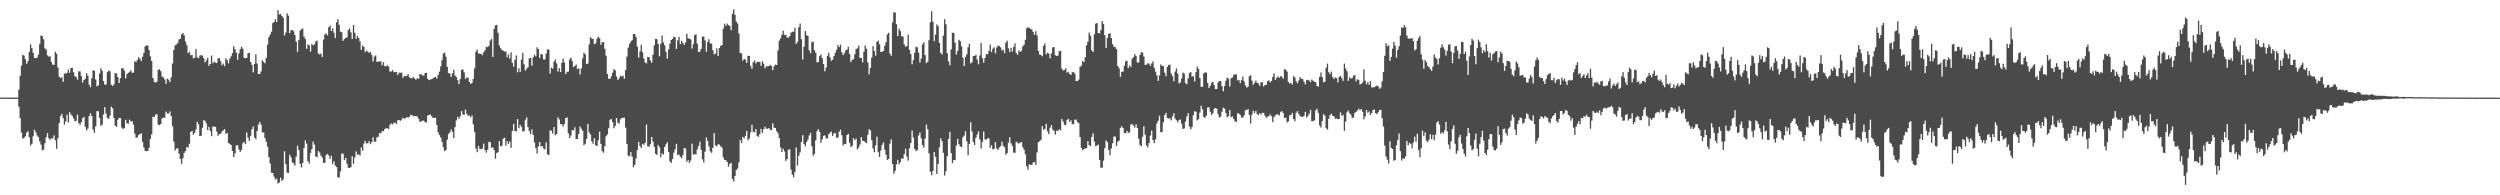 <?xml version="1.0" encoding="UTF-8"?>
<svg xmlns="http://www.w3.org/2000/svg" width="1920" height="150">
  <path d="M0 74.891h1v1.000H0zM1 74.929h1v1.000H1zM2 74.941h1v1.000H2zM3 74.952h1v1.000H3zM4 74.956h1v1.000H4zM5 74.964h1v1.000H5zM6 74.956h1v1.000H6zM7 74.971h1v1.000H7zM8 74.971h1v1.000H8zM9 74.968h1v1.000H9zM10 74.967h1v1.000H10zM11 74.959h1v1.000H11zM12 74.953h1v1.000H12zM13 74.953h1v1.000H13zM14 68.935h1v12.973H14zM15 58.290h1v32.487H15zM16 50.504h1v51.233H16zM17 42.114h1v64.323H17zM18 42.706h1v63.164H18zM19 45.523h1v59.132H19zM20 48.987h1v52.878H20zM21 47.013h1v53.749H21zM22 39.859h1v65.624H22zM23 34.051h1v77.762H23zM24 36.967h1v73.465H24zM25 40.652h1v64.005H25zM26 44.441h1v55.187H26zM27 44.751h1v56.854H27zM28 44.199h1v59.858H28zM29 41.889h1v63.368H29zM30 33.946h1v74.570H30zM31 27.210h1v83.843H31zM32 27.733h1v87.723H32zM33 30.169h1v84.758H33zM34 37.135h1v72.935H34zM35 38.203h1v67.183H35zM36 42.486h1v59.709H36zM37 43.403h1v62.747H37zM38 43.286h1v64.133H38zM39 47.686h1v58.526H39zM40 49.645h1v56.724H40zM41 49.841h1v54.036H41zM42 39.789h1v67.936H42zM43 41.289h1v72.934H43zM44 51.854h1v54.308H44zM45 58.951h1v35.593H45zM46 60.055h1v29.165H46zM47 59.205h1v28.294H47zM48 62.806h1v27.926H48zM49 56.448h1v39.368H49zM50 56.517h1v36.786H50zM51 55.940h1v32.177H51zM52 53.403h1v40.684H52zM53 55.933h1v30.252H53zM54 52.242h1v35.690H54zM55 52.029h1v37.013H55zM56 55.444h1v35.519H56zM57 58.454h1v34.726H57zM58 59.169h1v33.630H58zM59 61.149h1v26.934H59zM60 54.760h1v39.788H60zM61 54.831h1v41.007H61zM62 58.473h1v35.354H62zM63 63.421h1v27.400H63zM64 61.459h1v28.353H64zM65 60.523h1v36.868H65zM66 56.227h1v43.975H66zM67 58.160h1v40.549H67zM68 65.091h1v24.094H68zM69 66.941h1v20.075H69zM70 60.164h1v28.924H70zM71 53.948h1v45.551H71zM72 54.386h1v47.543H72zM73 61.051h1v35.993H73zM74 66.328h1v19.042H74zM75 65.607h1v19.798H75zM76 56.505h1v34.076H76zM77 52.392h1v44.277H77zM78 54.374h1v41.332H78zM79 62.186h1v25.783H79zM80 64.965h1v17.338H80zM81 64.954h1v22.323H81zM82 55.400h1v35.192H82zM83 54.192h1v37.100H83zM84 54.803h1v34.027H84zM85 65.097h1v16.808H85zM86 65.934h1v17.334H86zM87 64.867h1v25.717H87zM88 56.152h1v40.406H88zM89 56.443h1v40.937H89zM90 59.180h1v32.820H90zM91 63.717h1v26.845H91zM92 60.020h1v30.641H92zM93 52.439h1v45.533H93zM94 52.412h1v46.742H94zM95 54.194h1v44.161H95zM96 60.216h1v31.775H96zM97 56.978h1v37.632H97zM98 55.941h1v39.201H98zM99 55.188h1v36.693H99zM100 54.006h1v39.459H100zM101 55.900h1v37.142H101zM102 55.688h1v40.037H102zM103 46.990h1v55.628H103zM104 47.702h1v58.143H104zM105 46.103h1v59.368H105zM106 43.861h1v59.906H106zM107 45.155h1v57.776H107zM108 46.890h1v55.511H108zM109 43.588h1v65.428H109zM110 40.702h1v72.535H110zM111 35.580h1v80.280H111zM112 34.913h1v81.241H112zM113 34.925h1v80.979H113zM114 38.463h1v75.088H114zM115 43.322h1v63.352H115zM116 46.833h1v56.294H116zM117 59.889h1v29.750H117zM118 62.888h1v27.113H118zM119 63.418h1v24.539H119zM120 62.652h1v25.122H120zM121 53.737h1v41.911H121zM122 53.076h1v43.151H122zM123 54.635h1v40.617H123zM124 58.799h1v32.055H124zM125 59.509h1v30.826H125zM126 60.983h1v29.412H126zM127 64.428h1v21.296H127zM128 60.365h1v26.795H128zM129 61.130h1v26.113H129zM130 63.006h1v22.610H130zM131 59.354h1v29.769H131zM132 48.789h1v48.227H132zM133 38.458h1v70.295H133zM134 34.817h1v80.836H134zM135 34.135h1v79.974H135zM136 33.090h1v80.717H136zM137 30.183h1v87.857H137zM138 29.767h1v92.420H138zM139 26.417h1v99.393H139zM140 25.250h1v96.278H140zM141 27.204h1v90.208H141zM142 31.877h1v84.099H142zM143 34.656h1v78.205H143zM144 40.898h1v72.456H144zM145 39.627h1v70.778H145zM146 42.425h1v58.883H146zM147 42.129h1v58.435H147zM148 44.793h1v58.759H148zM149 44.370h1v57.745H149zM150 37.646h1v61.802H150zM151 44.022h1v49.620H151zM152 44.746h1v50.799H152zM153 42.797h1v61.659H153zM154 42.241h1v62.023H154zM155 42.772h1v55.341H155zM156 44.679h1v47.635H156zM157 47.915h1v44.899H157zM158 46.316h1v48.523H158zM159 44.412h1v55.449H159zM160 50.574h1v46.799H160zM161 49.077h1v51.546H161zM162 42.641h1v61.933H162zM163 48.524h1v48.654H163zM164 47.331h1v49.913H164zM165 48.095h1v49.390H165zM166 48.453h1v52.624H166zM167 44.711h1v59.710H167zM168 44.769h1v58.155H168zM169 46.979h1v55.839H169zM170 50.189h1v50.815H170zM171 48.834h1v51.335H171zM172 50.776h1v48.409H172zM173 44.729h1v58.059H173zM174 46.154h1v55.865H174zM175 48.646h1v61.179H175zM176 45.053h1v65.509H176zM177 43.273h1v68.102H177zM178 40.757h1v75.214H178zM179 35.489h1v85.158H179zM180 37.748h1v80.177H180zM181 40.480h1v71.285H181zM182 45.930h1v65.581H182zM183 40.948h1v73.772H183zM184 37.776h1v79.003H184zM185 35.858h1v79.223H185zM186 37.317h1v72.688H186zM187 44.284h1v64.597H187zM188 44.729h1v65.909H188zM189 44.460h1v57.281H189zM190 40.804h1v65.020H190zM191 40.579h1v67.712H191zM192 47.566h1v56.663H192zM193 49.892h1v49.370H193zM194 55.593h1v41.456H194zM195 49.035h1v56.632H195zM196 41.696h1v65.274H196zM197 48.787h1v51.803H197zM198 56.824h1v38.809H198zM199 56.792h1v36.874H199zM200 54.858h1v40.907H200zM201 46.210h1v55.489H201zM202 47.404h1v54.350H202zM203 48.653h1v57.344H203zM204 44.483h1v64.385H204zM205 34.327h1v78.279H205zM206 28.521h1v92.169H206zM207 26.598h1v99.011H207zM208 24.341h1v108.346H208zM209 17.708h1v115.110H209zM210 16.968h1v118.735H210zM211 14.780h1v123.051H211zM212 16.942h1v120.263H212zM213 7.757h1v133.099H213zM214 11.069h1v129.099H214zM215 10.806h1v125.607H215zM216 12.219h1v126.669H216zM217 13.586h1v124.263H217zM218 27.278h1v88.886H218zM219 25.018h1v101.092H219zM220 10.263h1v122.285H220zM221 12.032h1v120.760H221zM222 25.431h1v93.278H222zM223 23.150h1v97.630H223zM224 23.072h1v101.634H224zM225 23.938h1v101.461H225zM226 26.900h1v100.205H226zM227 31.940h1v88.321H227zM228 39.826h1v72.116H228zM229 30.806h1v84.320H229zM230 23.441h1v102.347H230zM231 22.536h1v106.043H231zM232 21.885h1v103.348H232zM233 28.107h1v85.650H233zM234 30.000h1v77.782H234zM235 37.491h1v72.719H235zM236 34.030h1v89.757H236zM237 34.841h1v90.780H237zM238 39.656h1v77.797H238zM239 33.684h1v80.911H239zM240 34.875h1v73.945H240zM241 34.072h1v77.036H241zM242 31.950h1v88.162H242zM243 31.203h1v89.555H243zM244 41.124h1v74.875H244zM245 41.790h1v75.380H245zM246 41.063h1v78.485H246zM247 43.810h1v77.219H247zM248 30.399h1v94.668H248zM249 26.542h1v98.504H249zM250 25.583h1v93.551H250zM251 27.140h1v91.084H251zM252 20.930h1v98.540H252zM253 19.564h1v102.560H253zM254 23.805h1v95.926H254zM255 21.802h1v104.281H255zM256 25.144h1v98.757H256zM257 29.290h1v97.836H257zM258 17.075h1v111.178H258zM259 14.719h1v121.423H259zM260 19.050h1v117.233H260zM261 24.335h1v107.266H261zM262 24.768h1v93.257H262zM263 31.349h1v86.651H263zM264 30.009h1v92.979H264zM265 29.188h1v92.110H265zM266 28.545h1v97.136H266zM267 23.104h1v105.665H267zM268 21.820h1v107.266H268zM269 24.852h1v103.533H269zM270 29.970h1v89.998H270zM271 19.206h1v106.581H271zM272 25.098h1v95.887H272zM273 29.872h1v86.422H273zM274 27.467h1v91.364H274zM275 29.190h1v89.335H275zM276 31.810h1v87.621H276zM277 38.311h1v74.919H277zM278 34.843h1v80.897H278zM279 36.053h1v74.195H279zM280 40.057h1v68.100H280zM281 38.817h1v71.434H281zM282 39.651h1v70.282H282zM283 40.584h1v67.812H283zM284 39.860h1v70.881H284zM285 42.153h1v66.953H285zM286 47.219h1v58.266H286zM287 43.520h1v65.358H287zM288 42.551h1v66.195H288zM289 47.538h1v57.991H289zM290 47.269h1v57.744H290zM291 47.139h1v54.981H291zM292 47.186h1v55.362H292zM293 50.120h1v50.612H293zM294 47.739h1v53.088H294zM295 50.790h1v48.389H295zM296 51.000h1v47.483H296zM297 50.124h1v48.354H297zM298 51.134h1v48.010H298zM299 54.888h1v40.919H299zM300 54.863h1v39.893H300zM301 53.792h1v41.733H301zM302 55.324h1v38.927H302zM303 55.444h1v38.650H303zM304 55.173h1v39.984H304zM305 57.610h1v34.731H305zM306 55.787h1v36.341H306zM307 55.918h1v36.874H307zM308 55.761h1v36.147H308zM309 59.732h1v30.722H309zM310 58.160h1v32.959H310zM311 58.564h1v32.290H311zM312 58.090h1v31.809H312zM313 56.969h1v33.366H313zM314 59.425h1v30.292H314zM315 59.991h1v28.196H315zM316 60.164h1v28.339H316zM317 59.146h1v30.143H317zM318 60.380h1v28.680H318zM319 61.175h1v28.121H319zM320 59.971h1v29.480H320zM321 60.562h1v30.748H321zM322 56.950h1v36.547H322zM323 57.058h1v36.337H323zM324 57.885h1v34.652H324zM325 58.070h1v34.684H325zM326 56.120h1v37.762H326zM327 55.868h1v38.137H327zM328 60.513h1v28.241H328zM329 61.513h1v26.855H329zM330 61.080h1v26.847H330zM331 60.820h1v28.425H331zM332 60.161h1v30.354H332zM333 59.433h1v31.129H333zM334 59.012h1v31.390H334zM335 60.434h1v35.496H335zM336 57.601h1v43.974H336zM337 55.057h1v48.694H337zM338 50.998h1v54.639H338zM339 46.208h1v62.801H339zM340 40.986h1v72.056H340zM341 40.422h1v75.679H341zM342 43.459h1v71.777H342zM343 51.325h1v55.974H343zM344 56.044h1v46.782H344zM345 56.547h1v45.184H345zM346 59.048h1v40.386H346zM347 56.284h1v45.013H347zM348 53.610h1v52.453H348zM349 57.975h1v39.738H349zM350 59.159h1v33.333H350zM351 61.574h1v28.105H351zM352 64.659h1v26.571H352zM353 60.630h1v28.639H353zM354 53.725h1v31.581H354zM355 53.212h1v34.744H355zM356 55.548h1v32.673H356zM357 60.739h1v23.360H357zM358 59.469h1v27.906H358zM359 59.660h1v29.264H359zM360 62.976h1v25.752H360zM361 64.401h1v25.750H361zM362 63.695h1v24.912H362zM363 60.691h1v34.789H363zM364 52.503h1v48.787H364zM365 39.648h1v74.447H365zM366 38.027h1v78.848H366zM367 41.143h1v70.935H367zM368 40.993h1v73.387H368zM369 41.461h1v73.250H369zM370 42.347h1v71.706H370zM371 40.081h1v70.187H371zM372 38.642h1v76.650H372zM373 35.814h1v81.450H373zM374 36.189h1v78.820H374zM375 35.162h1v73.719H375zM376 31.146h1v78.061H376zM377 29.887h1v83.656H377zM378 43.722h1v69.313H378zM379 22.161h1v92.985H379zM380 19.452h1v102.398H380zM381 19.095h1v98.440H381zM382 25.154h1v91.692H382zM383 34.901h1v73.548H383zM384 37.011h1v75.437H384zM385 38.418h1v73.516H385zM386 38.983h1v67.523H386zM387 39.591h1v66.184H387zM388 39.538h1v72.334H388zM389 44.018h1v64.400H389zM390 41.657h1v68.863H390zM391 45.016h1v63.685H391zM392 40.082h1v73.446H392zM393 48.358h1v52.207H393zM394 51.215h1v43.840H394zM395 45.953h1v54.660H395zM396 42.500h1v58.454H396zM397 55.619h1v35.877H397zM398 52.355h1v46.030H398zM399 55.270h1v40.558H399zM400 45.766h1v51.668H400zM401 40.557h1v60.398H401zM402 49.368h1v51.332H402zM403 54.203h1v37.797H403zM404 52.813h1v37.338H404zM405 51.600h1v46.021H405zM406 44.805h1v55.832H406zM407 44.450h1v58.622H407zM408 50.410h1v48.872H408zM409 43.999h1v59.651H409zM410 42.120h1v67.315H410zM411 43.233h1v70.442H411zM412 36.356h1v81.613H412zM413 37.689h1v74.679H413zM414 44.480h1v64.598H414zM415 41.366h1v71.154H415zM416 41.945h1v70.186H416zM417 45.571h1v68.467H417zM418 45.659h1v69.144H418zM419 41.172h1v68.214H419zM420 37.849h1v80.625H420zM421 38.138h1v81.016H421zM422 56.513h1v43.587H422zM423 51.890h1v48.533H423zM424 52.725h1v49.803H424zM425 47.296h1v50.239H425zM426 45.743h1v58.185H426zM427 48.626h1v54.269H427zM428 54.912h1v35.182H428zM429 52.202h1v39.562H429zM430 55.281h1v40.000H430zM431 48.280h1v47.202H431zM432 45.029h1v52.199H432zM433 47.952h1v47.183H433zM434 56.878h1v33.794H434zM435 55.150h1v35.032H435zM436 54.980h1v47.461H436zM437 45.620h1v60.403H437zM438 44.223h1v59.790H438zM439 46.905h1v53.009H439zM440 51.539h1v48.562H440zM441 50.678h1v47.113H441zM442 49.572h1v57.240H442zM443 53.039h1v53.637H443zM444 52.434h1v50.355H444zM445 57.257h1v39.849H445zM446 52.595h1v46.270H446zM447 44.833h1v55.609H447zM448 40.452h1v71.061H448zM449 41.746h1v68.691H449zM450 49.080h1v57.558H450zM451 48.826h1v46.284H451zM452 34.036h1v67.706H452zM453 28.537h1v74.763H453zM454 29.664h1v78.912H454zM455 29.944h1v80.505H455zM456 33.983h1v72.222H456zM457 33.220h1v78.361H457zM458 29.821h1v82.405H458zM459 28.174h1v79.566H459zM460 29.319h1v71.783H460zM461 34.343h1v76.168H461zM462 32.426h1v83.538H462zM463 32.303h1v84.978H463zM464 37.427h1v74.930H464zM465 42.819h1v61.844H465zM466 56.815h1v46.440H466zM467 60.492h1v38.005H467zM468 60.661h1v31.402H468zM469 58.704h1v32.676H469zM470 55.854h1v37.906H470zM471 53.117h1v45.414H471zM472 54.013h1v42.671H472zM473 58.720h1v31.950H473zM474 61.399h1v32.780H474zM475 60.220h1v34.777H475zM476 58.081h1v33.577H476zM477 58.799h1v31.836H477zM478 58.133h1v32.347H478zM479 60.477h1v29.901H479zM480 53.796h1v44.206H480zM481 43.474h1v67.188H481zM482 36.597h1v82.923H482zM483 33.607h1v86.507H483zM484 31.969h1v84.871H484zM485 30.874h1v89.457H485zM486 26.166h1v102.347H486zM487 26.114h1v100.553H487zM488 28.326h1v93.393H488zM489 35.822h1v79.347H489zM490 44.262h1v64.691H490zM491 39.450h1v72.735H491zM492 34.358h1v79.313H492zM493 40.200h1v70.231H493zM494 44.811h1v66.523H494zM495 47.953h1v61.788H495zM496 48.629h1v47.081H496zM497 43.723h1v68.816H497zM498 43.856h1v68.852H498zM499 46.445h1v64.375H499zM500 48.219h1v56.931H500zM501 41.966h1v66.719H501zM502 34.857h1v77.889H502zM503 29.777h1v88.286H503zM504 30.119h1v88.839H504zM505 33.792h1v77.678H505zM506 43.218h1v69.844H506zM507 33.541h1v87.181H507zM508 27.224h1v90.496H508zM509 32.570h1v86.176H509zM510 34.794h1v78.112H510zM511 39.790h1v71.038H511zM512 45.026h1v64.235H512zM513 37.970h1v78.860H513zM514 33.556h1v90.429H514zM515 30.716h1v94.398H515zM516 29.856h1v92.347H516zM517 28.155h1v89.076H517zM518 28.602h1v86.135H518zM519 37.604h1v72.813H519zM520 30.959h1v88.029H520zM521 28.337h1v90.389H521zM522 33.912h1v86.458H522zM523 31.369h1v90.199H523zM524 32.992h1v86.076H524zM525 34.507h1v79.101H525zM526 32.525h1v81.674H526zM527 25.917h1v98.353H527zM528 29.412h1v93.594H528zM529 29.767h1v95.353H529zM530 30.329h1v93.025H530zM531 37.343h1v72.981H531zM532 33.933h1v84.790H532zM533 26.996h1v91.256H533zM534 26.333h1v92.336H534zM535 33.463h1v81.276H535zM536 39.873h1v72.357H536zM537 39.705h1v69.075H537zM538 37.490h1v77.546H538zM539 28.063h1v94.229H539zM540 28.063h1v96.771H540zM541 31.027h1v85.472H541zM542 39.649h1v65.926H542zM543 32.135h1v76.107H543zM544 30.124h1v82.437H544zM545 33.332h1v82.889H545zM546 33.461h1v83.906H546zM547 38.509h1v75.037H547zM548 41.738h1v60.568H548zM549 41.088h1v70.572H549zM550 37.108h1v75.351H550zM551 43.044h1v67.747H551zM552 36.901h1v74.150H552zM553 35.226h1v77.142H553zM554 34.726h1v78.690H554zM555 22.089h1v98.818H555zM556 18.198h1v104.636H556zM557 19.916h1v103.075H557zM558 18.081h1v106.314H558zM559 19.207h1v108.769H559zM560 19.953h1v105.926H560zM561 23.232h1v101.871H561zM562 10.632h1v126.792H562zM563 7.174h1v132.252H563zM564 11.345h1v123.844H564zM565 16.512h1v114.116H565zM566 18.144h1v111.249H566zM567 25.686h1v99.026H567zM568 40.636h1v66.763H568zM569 41.043h1v68.830H569zM570 46.627h1v58.536H570zM571 45.234h1v61.115H571zM572 45.881h1v58.472H572zM573 48.372h1v52.210H573zM574 42.841h1v64.943H574zM575 42.955h1v63.426H575zM576 50.757h1v50.909H576zM577 52.871h1v42.983H577zM578 47.761h1v53.453H578zM579 46.400h1v55.286H579zM580 48.758h1v50.348H580zM581 47.619h1v56.686H581zM582 47.383h1v57.724H582zM583 47.587h1v55.447H583zM584 50.566h1v48.364H584zM585 47.026h1v55.002H585zM586 48.877h1v50.446H586zM587 52.435h1v44.972H587zM588 50.894h1v47.944H588zM589 51.044h1v47.870H589zM590 50.665h1v47.585H590zM591 49.836h1v49.835H591zM592 50.720h1v49.156H592zM593 53.838h1v40.869H593zM594 50.999h1v46.940H594zM595 49.574h1v48.726H595zM596 49.919h1v50.900H596zM597 38.743h1v63.661H597zM598 31.160h1v74.934H598zM599 29.456h1v83.682H599zM600 26.653h1v90.074H600zM601 23.561h1v90.666H601zM602 26.924h1v89.376H602zM603 26.647h1v96.951H603zM604 28.771h1v93.394H604zM605 28.891h1v85.983H605zM606 27.798h1v86.990H606zM607 25.098h1v105.112H607zM608 24.368h1v109.847H608zM609 24.376h1v111.717H609zM610 21.336h1v110.650H610zM611 33.866h1v79.411H611zM612 32.152h1v94.928H612zM613 20.951h1v98.638H613zM614 18.055h1v98.998H614zM615 30.114h1v78.835H615zM616 45.645h1v58.139H616zM617 35.815h1v74.764H617zM618 23.781h1v88.571H618zM619 27.093h1v81.927H619zM620 27.617h1v79.602H620zM621 38.639h1v65.322H621zM622 40.789h1v61.190H622zM623 32.409h1v79.936H623zM624 31.877h1v87.711H624zM625 38.563h1v79.629H625zM626 40.446h1v67.360H626zM627 47.927h1v52.826H627zM628 47.626h1v51.623H628zM629 43.096h1v58.174H629zM630 41.729h1v67.922H630zM631 44.725h1v62.357H631zM632 49.145h1v55.161H632zM633 54.751h1v49.173H633zM634 51.808h1v54.489H634zM635 42.834h1v63.559H635zM636 40.502h1v62.539H636zM637 44.058h1v57.871H637zM638 46.665h1v54.428H638zM639 45.841h1v58.536H639zM640 43.020h1v59.514H640zM641 40.549h1v61.554H641zM642 38.171h1v67.634H642zM643 34.622h1v71.035H643zM644 36.182h1v65.017H644zM645 34.323h1v65.242H645zM646 40.127h1v63.688H646zM647 42.334h1v69.393H647zM648 40.884h1v69.571H648zM649 38.758h1v71.942H649zM650 38.169h1v65.523H650zM651 35.927h1v66.878H651zM652 41.452h1v68.188H652zM653 47.671h1v65.371H653zM654 46.041h1v65.988H654zM655 45.468h1v60.660H655zM656 41.732h1v65.895H656zM657 37.712h1v68.748H657zM658 37.076h1v77.651H658zM659 34.974h1v78.344H659zM660 44.499h1v66.555H660zM661 44.418h1v60.866H661zM662 47.854h1v60.233H662zM663 39.650h1v68.648H663zM664 34.903h1v74.355H664zM665 37.427h1v72.493H665zM666 47.995h1v55.490H666zM667 57.017h1v42.277H667zM668 52.072h1v48.128H668zM669 44.174h1v63.423H669zM670 35.419h1v78.561H670zM671 39.152h1v77.729H671zM672 42.684h1v68.926H672zM673 32.146h1v72.806H673zM674 31.132h1v85.809H674zM675 33.985h1v86.516H675zM676 39.881h1v75.713H676zM677 39.762h1v71.478H677zM678 38.991h1v70.433H678zM679 35.065h1v79.906H679zM680 32.341h1v86.560H680zM681 26.403h1v96.368H681zM682 25.201h1v96.894H682zM683 41.114h1v69.199H683zM684 42.839h1v64.097H684zM685 17.289h1v108.667H685zM686 9.457h1v123.982H686zM687 9.632h1v121.600H687zM688 18.593h1v107.685H688zM689 27.739h1v95.020H689zM690 22.070h1v104.108H690zM691 23.876h1v100.649H691zM692 27.912h1v93.743H692zM693 28.025h1v93.817H693zM694 34.186h1v84.148H694zM695 35.955h1v78.302H695zM696 35.395h1v84.865H696zM697 26.653h1v96.743H697zM698 38.328h1v75.611H698zM699 41.546h1v68.268H699zM700 49.341h1v50.905H700zM701 46.009h1v59.657H701zM702 40.608h1v73.681H702zM703 35.820h1v80.197H703zM704 36.337h1v79.090H704zM705 40.348h1v63.605H705zM706 48.027h1v53.676H706zM707 44.998h1v61.116H707zM708 34.076h1v77.404H708zM709 32.463h1v81.006H709zM710 42.362h1v64.148H710zM711 48.550h1v47.167H711zM712 47.500h1v51.736H712zM713 30.860h1v86.923H713zM714 17.123h1v114.736H714zM715 8.668h1v125.923H715zM716 16.685h1v114.643H716zM717 31.648h1v85.036H717zM718 26.588h1v93.768H718zM719 18.744h1v114.918H719zM720 20.144h1v105.763H720zM721 32.962h1v80.135H721zM722 40.654h1v65.551H722zM723 41.872h1v66.518H723zM724 27.280h1v90.061H724zM725 14.758h1v120.037H725zM726 18.698h1v112.803H726zM727 40.840h1v79.239H727zM728 47.095h1v59.606H728zM729 50.140h1v51.112H729zM730 37.936h1v79.681H730zM731 25.147h1v100.098H731zM732 25.242h1v97.566H732zM733 32.830h1v90.193H733zM734 41.909h1v69.871H734zM735 39.043h1v67.641H735zM736 30.562h1v80.252H736zM737 31.520h1v81.015H737zM738 35.648h1v77.380H738zM739 44.282h1v61.214H739zM740 50.752h1v53.394H740zM741 43.709h1v57.093H741zM742 41.773h1v66.759H742zM743 36.314h1v82.819H743zM744 33.721h1v76.751H744zM745 48.684h1v45.192H745zM746 47.857h1v53.125H746zM747 43.072h1v66.044H747zM748 42.949h1v68.429H748zM749 42.104h1v63.660H749zM750 45.740h1v57.604H750zM751 49.406h1v51.512H751zM752 42.579h1v64.503H752zM753 32.927h1v81.155H753zM754 44.657h1v64.329H754zM755 48.154h1v52.809H755zM756 44.600h1v62.398H756zM757 41.569h1v65.732H757zM758 41.731h1v64.513H758zM759 39.074h1v67.156H759zM760 34.152h1v79.432H760zM761 39.980h1v71.568H761zM762 37.397h1v77.290H762zM763 36.324h1v77.984H763zM764 40.945h1v68.216H764zM765 36.415h1v77.594H765zM766 34.957h1v80.176H766zM767 35.436h1v77.747H767zM768 36.362h1v76.045H768zM769 38.774h1v70.036H769zM770 38.055h1v73.934H770zM771 40.705h1v72.338H771zM772 32.737h1v86.031H772zM773 31.240h1v86.323H773zM774 37.095h1v72.481H774zM775 40.102h1v65.281H775zM776 36.730h1v73.328H776zM777 39.656h1v72.369H777zM778 36.093h1v81.086H778zM779 33.336h1v84.017H779zM780 40.656h1v68.137H780zM781 42.133h1v67.518H781zM782 38.755h1v71.569H782zM783 39.841h1v69.619H783zM784 38.957h1v70.115H784zM785 35.649h1v77.501H785zM786 34.358h1v80.594H786zM787 30.591h1v87.930H787zM788 21.781h1v105.972H788zM789 20.935h1v109.407H789zM790 21.341h1v104.826H790zM791 22.244h1v104.443H791zM792 22.642h1v103.927H792zM793 24.451h1v100.413H793zM794 26.770h1v97.521H794zM795 23.917h1v102.790H795zM796 27.111h1v89.980H796zM797 39.160h1v70.153H797zM798 41.874h1v66.569H798zM799 42.192h1v65.245H799zM800 43.178h1v53.796H800zM801 35.196h1v64.439H801zM802 33.398h1v65.640H802zM803 41.734h1v53.372H803zM804 40.451h1v60.406H804zM805 41.169h1v61.821H805zM806 44.737h1v53.321H806zM807 41.083h1v55.073H807zM808 36.340h1v63.241H808zM809 36.143h1v64.376H809zM810 42.443h1v60.906H810zM811 42.999h1v57.307H811zM812 42.702h1v57.868H812zM813 39.358h1v59.930H813zM814 39.047h1v61.091H814zM815 52.596h1v38.740H815zM816 54.091h1v39.221H816zM817 53.753h1v42.030H817zM818 52.419h1v43.719H818zM819 55.771h1v36.497H819zM820 55.043h1v36.193H820zM821 56.711h1v36.910H821zM822 57.581h1v34.814H822zM823 55.522h1v39.896H823zM824 55.329h1v39.976H824zM825 56.579h1v35.339H825zM826 62.265h1v29.537H826zM827 62.140h1v31.580H827zM828 61.196h1v33.431H828zM829 51.412h1v53.788H829zM830 50.369h1v63.198H830zM831 46.894h1v68.444H831zM832 47.649h1v66.836H832zM833 44.001h1v70.000H833zM834 34.715h1v79.003H834zM835 32.067h1v76.372H835zM836 25.047h1v86.385H836zM837 27.395h1v84.934H837zM838 38.644h1v66.531H838zM839 39.951h1v62.469H839zM840 26.285h1v82.437H840zM841 18.204h1v94.055H841zM842 17.667h1v94.149H842zM843 25.362h1v85.721H843zM844 25.643h1v97.165H844zM845 23.115h1v105.524H845zM846 16.240h1v112.658H846zM847 18.377h1v104.973H847zM848 27.035h1v86.761H848zM849 36.817h1v71.001H849zM850 29.205h1v79.990H850zM851 25.941h1v89.268H851zM852 25.389h1v93.869H852zM853 29.168h1v84.870H853zM854 33.922h1v76.084H854zM855 35.840h1v69.080H855zM856 36.193h1v68.637H856zM857 37.766h1v74.340H857zM858 50.680h1v58.121H858zM859 52.535h1v55.466H859zM860 59.055h1v39.153H860zM861 55.124h1v41.802H861zM862 54.975h1v43.317H862zM863 50.611h1v51.424H863zM864 47.161h1v55.304H864zM865 46.598h1v53.910H865zM866 52.350h1v49.767H866zM867 50.223h1v51.426H867zM868 51.523h1v44.203H868zM869 45.121h1v50.057H869zM870 43.890h1v52.565H870zM871 41.602h1v56.453H871zM872 42.964h1v52.412H872zM873 47.974h1v50.340H873zM874 47.998h1v58.460H874zM875 42.221h1v69.025H875zM876 40.086h1v72.327H876zM877 40.415h1v64.669H877zM878 43.419h1v53.578H878zM879 49.808h1v53.568H879zM880 49.678h1v61.946H880zM881 48.568h1v64.658H881zM882 48.902h1v61.026H882zM883 50.516h1v53.601H883zM884 48.738h1v51.597H884zM885 47.079h1v60.498H885zM886 52.018h1v57.922H886zM887 55.004h1v51.964H887zM888 57.951h1v36.794H888zM889 62.157h1v30.550H889zM890 57.836h1v31.046H890zM891 49.518h1v52.085H891zM892 50.492h1v50.897H892zM893 50.800h1v43.136H893zM894 55.874h1v32.521H894zM895 58.618h1v28.075H895zM896 51.336h1v39.355H896zM897 49.814h1v41.267H897zM898 49.700h1v41.140H898zM899 56.427h1v36.058H899zM900 58.531h1v31.074H900zM901 62.396h1v24.665H901zM902 54.952h1v36.105H902zM903 52.605h1v39.748H903zM904 56.493h1v37.422H904zM905 64.060h1v28.268H905zM906 63.394h1v28.292H906zM907 60.345h1v34.704H907zM908 55.683h1v43.444H908zM909 56.493h1v42.141H909zM910 63.895h1v29.542H910zM911 64.659h1v24.830H911zM912 60.229h1v26.689H912zM913 56.061h1v41.179H913zM914 55.277h1v43.978H914zM915 58.792h1v38.727H915zM916 58.588h1v29.832H916zM917 62.574h1v22.870H917zM918 55.438h1v30.396H918zM919 51.140h1v41.274H919zM920 52.959h1v38.599H920zM921 59.919h1v26.569H921zM922 66.506h1v14.674H922zM923 66.789h1v17.230H923zM924 56.446h1v33.402H924zM925 55.503h1v35.036H925zM926 55.804h1v32.996H926zM927 63.616h1v18.898H927zM928 67.645h1v14.802H928zM929 66.046h1v19.785H929zM930 63.627h1v24.807H930zM931 62.777h1v24.138H931zM932 65.324h1v18.244H932zM933 68.431h1v14.496H933zM934 68.363h1v15.155H934zM935 63.264h1v24.411H935zM936 62.194h1v28.000H936zM937 62.271h1v27.339H937zM938 66.216h1v19.591H938zM939 70.090h1v12.661H939zM940 66.065h1v17.354H940zM941 61.968h1v24.872H941zM942 59.559h1v30.648H942zM943 60.519h1v28.626H943zM944 66.441h1v17.979H944zM945 60.064h1v29.966H945zM946 59.537h1v29.781H946zM947 57.647h1v33.813H947zM948 57.053h1v36.035H948zM949 57.134h1v36.555H949zM950 61.744h1v25.198H950zM951 61.340h1v25.971H951zM952 63.858h1v24.385H952zM953 61.523h1v28.695H953zM954 58.866h1v31.579H954zM955 62.472h1v26.221H955zM956 65.561h1v19.005H956zM957 67.252h1v17.368H957zM958 66.572h1v17.187H958zM959 58.533h1v29.863H959zM960 57.824h1v37.060H960zM961 61.845h1v26.190H961zM962 65.107h1v19.831H962zM963 63.636h1v23.254H963zM964 61.830h1v23.363H964zM965 63.544h1v24.056H965zM966 64.140h1v24.327H966zM967 65.956h1v20.865H967zM968 63.123h1v24.938H968zM969 63.220h1v23.460H969zM970 66.386h1v20.298H970zM971 65.220h1v23.629H971zM972 65.165h1v25.398H972zM973 62.390h1v27.141H973zM974 61.687h1v27.582H974zM975 63.346h1v24.531H975zM976 62.149h1v27.101H976zM977 59.088h1v34.790H977zM978 56.327h1v33.629H978zM979 61.360h1v27.274H979zM980 59.835h1v28.008H980zM981 58.694h1v29.207H981zM982 59.627h1v29.107H982zM983 58.489h1v27.610H983zM984 58.980h1v26.280H984zM985 60.478h1v26.272H985zM986 53.137h1v37.488H986zM987 53.474h1v36.874H987zM988 54.985h1v39.082H988zM989 62.926h1v30.297H989zM990 64.210h1v24.354H990zM991 63.678h1v24.617H991zM992 64.931h1v21.788H992zM993 58.395h1v33.056H993zM994 59.571h1v33.522H994zM995 62.420h1v24.135H995zM996 64.022h1v21.337H996zM997 61.747h1v25.798H997zM998 59.197h1v29.879H998zM999 60.431h1v29.279H999zM1000 60.788h1v28.980H1000zM1001 62.792h1v26.221H1001zM1002 64.814h1v21.035H1002zM1003 61.559h1v28.758H1003zM1004 61.300h1v27.747H1004zM1005 61.907h1v25.406H1005zM1006 63.128h1v21.274H1006zM1007 61.089h1v32.016H1007zM1008 62.022h1v31.054H1008zM1009 62.854h1v29.585H1009zM1010 63.007h1v21.825H1010zM1011 66.083h1v17.462H1011zM1012 66.522h1v20.180H1012zM1013 59.038h1v37.261H1013zM1014 55.648h1v42.335H1014zM1015 59.126h1v33.879H1015zM1016 63.261h1v24.456H1016zM1017 62.666h1v26.167H1017zM1018 52.040h1v46.438H1018zM1019 48.853h1v50.729H1019zM1020 55.438h1v35.754H1020zM1021 56.962h1v31.443H1021zM1022 54.980h1v32.351H1022zM1023 59.232h1v29.721H1023zM1024 60.665h1v28.700H1024zM1025 59.442h1v31.725H1025zM1026 59.954h1v31.005H1026zM1027 63.297h1v28.244H1027zM1028 59.012h1v32.386H1028zM1029 58.225h1v28.098H1029zM1030 60.019h1v28.876H1030zM1031 62.034h1v26.154H1031zM1032 48.824h1v51.706H1032zM1033 52.631h1v40.751H1033zM1034 54.723h1v31.537H1034zM1035 62.081h1v22.797H1035zM1036 59.312h1v27.597H1036zM1037 60.396h1v27.886H1037zM1038 60.078h1v30.623H1038zM1039 58.130h1v32.113H1039zM1040 57.656h1v29.035H1040zM1041 62.462h1v23.474H1041zM1042 60.918h1v23.919H1042zM1043 61.281h1v22.122H1043zM1044 64.834h1v19.857H1044zM1045 64.403h1v19.322H1045zM1046 63.269h1v22.542H1046zM1047 53.277h1v38.368H1047zM1048 61.975h1v27.360H1048zM1049 64.808h1v19.676H1049zM1050 63.013h1v23.579H1050zM1051 65.104h1v20.579H1051zM1052 62.240h1v26.135H1052zM1053 67.113h1v19.683H1053zM1054 67.129h1v17.409H1054zM1055 66.928h1v17.077H1055zM1056 66.248h1v20.623H1056zM1057 65.701h1v22.025H1057zM1058 66.420h1v19.798H1058zM1059 68.219h1v16.296H1059zM1060 67.208h1v17.183H1060zM1061 62.460h1v28.403H1061zM1062 55.243h1v41.961H1062zM1063 42.863h1v68.949H1063zM1064 33.165h1v87.031H1064zM1065 35.508h1v87.143H1065zM1066 34.826h1v90.734H1066zM1067 46.750h1v61.742H1067zM1068 43.732h1v69.908H1068zM1069 37.376h1v77.060H1069zM1070 32.138h1v91.304H1070zM1071 34.965h1v87.982H1071zM1072 44.297h1v67.243H1072zM1073 38.340h1v69.217H1073zM1074 35.490h1v66.990H1074zM1075 27.274h1v88.838H1075zM1076 20.826h1v102.455H1076zM1077 21.505h1v100.184H1077zM1078 19.300h1v102.678H1078zM1079 20.902h1v99.235H1079zM1080 27.286h1v80.913H1080zM1081 29.548h1v81.989H1081zM1082 29.640h1v80.046H1082zM1083 29.473h1v81.049H1083zM1084 29.352h1v84.620H1084zM1085 31.543h1v77.900H1085zM1086 38.834h1v66.131H1086zM1087 37.727h1v71.138H1087zM1088 31.327h1v71.305H1088zM1089 29.272h1v85.897H1089zM1090 27.526h1v93.226H1090zM1091 41.767h1v72.125H1091zM1092 45.848h1v54.478H1092zM1093 52.782h1v51.799H1093zM1094 46.093h1v55.523H1094zM1095 47.788h1v60.250H1095zM1096 50.794h1v58.301H1096zM1097 51.480h1v55.776H1097zM1098 53.028h1v50.157H1098zM1099 54.487h1v52.471H1099zM1100 51.090h1v52.509H1100zM1101 41.859h1v65.860H1101zM1102 44.251h1v59.105H1102zM1103 45.214h1v48.896H1103zM1104 49.490h1v43.602H1104zM1105 44.690h1v51.014H1105zM1106 36.635h1v66.117H1106zM1107 33.984h1v67.488H1107zM1108 36.303h1v66.209H1108zM1109 38.116h1v61.955H1109zM1110 42.639h1v50.897H1110zM1111 38.926h1v62.004H1111zM1112 34.345h1v76.729H1112zM1113 33.929h1v80.660H1113zM1114 39.612h1v69.007H1114zM1115 48.539h1v50.493H1115zM1116 40.651h1v55.615H1116zM1117 35.506h1v74.874H1117zM1118 35.392h1v82.682H1118zM1119 38.883h1v76.882H1119zM1120 45.193h1v60.353H1120zM1121 41.324h1v62.158H1121zM1122 32.107h1v78.145H1122zM1123 32.298h1v82.062H1123zM1124 41.598h1v76.426H1124zM1125 39.734h1v80.481H1125zM1126 46.649h1v58.064H1126zM1127 57.429h1v40.810H1127zM1128 43.335h1v58.902H1128zM1129 34.684h1v77.097H1129zM1130 29.770h1v85.720H1130zM1131 31.173h1v83.361H1131zM1132 43.003h1v64.434H1132zM1133 49.357h1v53.171H1133zM1134 36.960h1v77.217H1134zM1135 30.480h1v89.559H1135zM1136 32.289h1v78.084H1136zM1137 36.390h1v68.859H1137zM1138 40.833h1v59.689H1138zM1139 38.379h1v69.610H1139zM1140 40.110h1v77.447H1140zM1141 34.007h1v85.013H1141zM1142 39.228h1v75.793H1142zM1143 44.221h1v62.657H1143zM1144 40.607h1v62.315H1144zM1145 46.417h1v56.588H1145zM1146 41.625h1v70.970H1146zM1147 40.908h1v74.501H1147zM1148 39.461h1v76.005H1148zM1149 39.211h1v74.986H1149zM1150 47.805h1v49.089H1150zM1151 44.113h1v59.392H1151zM1152 39.727h1v71.525H1152zM1153 41.143h1v68.161H1153zM1154 48.509h1v50.688H1154zM1155 54.448h1v44.317H1155zM1156 50.682h1v51.527H1156zM1157 46.653h1v57.483H1157zM1158 46.871h1v51.954H1158zM1159 47.451h1v50.282H1159zM1160 52.814h1v39.870H1160zM1161 57.357h1v30.731H1161zM1162 58.539h1v31.468H1162zM1163 54.076h1v45.493H1163zM1164 47.219h1v56.587H1164zM1165 48.754h1v46.529H1165zM1166 51.660h1v40.791H1166zM1167 58.203h1v32.005H1167zM1168 57.726h1v32.975H1168zM1169 57.549h1v37.472H1169zM1170 59.388h1v34.824H1170zM1171 59.467h1v31.687H1171zM1172 63.355h1v23.627H1172zM1173 63.382h1v24.581H1173zM1174 60.364h1v30.702H1174zM1175 57.667h1v34.633H1175zM1176 59.238h1v33.585H1176zM1177 64.167h1v24.409H1177zM1178 51.124h1v44.272H1178zM1179 46.342h1v63.901H1179zM1180 44.073h1v63.936H1180zM1181 45.906h1v59.993H1181zM1182 59.199h1v32.191H1182zM1183 59.983h1v29.342H1183zM1184 59.974h1v29.955H1184zM1185 62.318h1v28.677H1185zM1186 64.513h1v24.542H1186zM1187 60.715h1v29.281H1187zM1188 57.670h1v32.879H1188zM1189 56.876h1v36.641H1189zM1190 55.962h1v38.786H1190zM1191 61.574h1v29.429H1191zM1192 61.701h1v27.651H1192zM1193 59.776h1v28.540H1193zM1194 63.793h1v22.968H1194zM1195 61.582h1v31.344H1195zM1196 60.631h1v33.504H1196zM1197 60.882h1v30.363H1197zM1198 65.140h1v20.188H1198zM1199 59.712h1v25.560H1199zM1200 61.865h1v26.169H1200zM1201 60.359h1v26.357H1201zM1202 62.619h1v21.791H1202zM1203 65.240h1v19.896H1203zM1204 61.807h1v26.415H1204zM1205 61.277h1v27.930H1205zM1206 62.021h1v30.621H1206zM1207 61.364h1v29.422H1207zM1208 55.615h1v42.444H1208zM1209 53.063h1v50.576H1209zM1210 50.064h1v47.197H1210zM1211 47.839h1v47.251H1211zM1212 57.062h1v35.921H1212zM1213 56.009h1v39.471H1213zM1214 59.828h1v30.718H1214zM1215 58.437h1v32.469H1215zM1216 57.012h1v32.243H1216zM1217 59.919h1v29.694H1217zM1218 57.961h1v30.253H1218zM1219 56.134h1v33.460H1219zM1220 60.018h1v29.924H1220zM1221 52.785h1v46.065H1221zM1222 59.581h1v33.026H1222zM1223 66.340h1v18.809H1223zM1224 63.265h1v23.224H1224zM1225 63.496h1v23.300H1225zM1226 62.928h1v22.900H1226zM1227 64.094h1v22.720H1227zM1228 65.087h1v19.718H1228zM1229 62.440h1v26.010H1229zM1230 62.030h1v23.906H1230zM1231 66.074h1v17.190H1231zM1232 66.357h1v16.326H1232zM1233 65.674h1v17.906H1233zM1234 65.628h1v17.080H1234zM1235 62.508h1v19.830H1235zM1236 60.316h1v21.993H1236zM1237 67.949h1v13.233H1237zM1238 65.588h1v16.799H1238zM1239 64.281h1v22.991H1239zM1240 65.996h1v21.961H1240zM1241 64.672h1v24.902H1241zM1242 63.376h1v21.745H1242zM1243 68.412h1v13.728H1243zM1244 67.415h1v15.313H1244zM1245 58.625h1v31.313H1245zM1246 55.393h1v37.412H1246zM1247 59.716h1v32.785H1247zM1248 63.302h1v25.083H1248zM1249 65.229h1v22.416H1249zM1250 55.422h1v37.138H1250zM1251 51.987h1v39.219H1251zM1252 53.247h1v37.906H1252zM1253 63.298h1v23.686H1253zM1254 60.257h1v35.186H1254zM1255 53.450h1v40.263H1255zM1256 53.843h1v36.428H1256zM1257 63.053h1v25.929H1257zM1258 62.503h1v27.100H1258zM1259 64.697h1v27.651H1259zM1260 63.827h1v28.420H1260zM1261 62.255h1v26.880H1261zM1262 62.091h1v22.121H1262zM1263 63.301h1v19.035H1263zM1264 59.697h1v29.161H1264zM1265 58.581h1v31.214H1265zM1266 55.908h1v40.833H1266zM1267 57.665h1v33.069H1267zM1268 59.301h1v32.785H1268zM1269 56.556h1v34.013H1269zM1270 54.181h1v36.149H1270zM1271 58.315h1v28.711H1271zM1272 57.778h1v28.527H1272zM1273 61.235h1v24.693H1273zM1274 62.171h1v24.443H1274zM1275 61.046h1v22.860H1275zM1276 63.185h1v22.479H1276zM1277 65.401h1v20.566H1277zM1278 67.029h1v17.585H1278zM1279 57.462h1v33.327H1279zM1280 64.241h1v26.202H1280zM1281 64.992h1v21.744H1281zM1282 63.883h1v21.165H1282zM1283 67.618h1v14.746H1283zM1284 67.315h1v15.437H1284zM1285 64.725h1v20.014H1285zM1286 67.826h1v15.571H1286zM1287 65.885h1v19.904H1287zM1288 64.116h1v21.704H1288zM1289 66.445h1v15.284H1289zM1290 65.129h1v19.201H1290zM1291 63.540h1v23.687H1291zM1292 64.257h1v22.220H1292zM1293 65.267h1v18.525H1293zM1294 55.491h1v35.684H1294zM1295 56.389h1v37.439H1295zM1296 57.082h1v36.280H1296zM1297 48.586h1v47.768H1297zM1298 48.614h1v50.238H1298zM1299 51.825h1v45.577H1299zM1300 47.841h1v51.346H1300zM1301 50.213h1v47.746H1301zM1302 52.491h1v42.878H1302zM1303 51.729h1v43.744H1303zM1304 51.596h1v46.794H1304zM1305 46.820h1v53.007H1305zM1306 41.724h1v62.656H1306zM1307 42.459h1v65.993H1307zM1308 51.518h1v53.897H1308zM1309 51.955h1v47.744H1309zM1310 46.918h1v56.744H1310zM1311 40.417h1v72.165H1311zM1312 43.561h1v71.036H1312zM1313 48.781h1v57.730H1313zM1314 58.318h1v36.298H1314zM1315 59.665h1v38.172H1315zM1316 52.712h1v49.340H1316zM1317 46.619h1v61.417H1317zM1318 47.019h1v62.915H1318zM1319 48.788h1v53.495H1319zM1320 51.938h1v45.537H1320zM1321 54.896h1v45.550H1321zM1322 41.796h1v67.005H1322zM1323 36.180h1v78.947H1323zM1324 45.186h1v63.473H1324zM1325 53.588h1v42.942H1325zM1326 57.315h1v43.060H1326zM1327 56.253h1v44.577H1327zM1328 46.895h1v53.183H1328zM1329 43.633h1v53.028H1329zM1330 54.260h1v36.802H1330zM1331 58.748h1v31.603H1331zM1332 61.749h1v22.865H1332zM1333 57.251h1v39.999H1333zM1334 46.149h1v56.047H1334zM1335 49.890h1v51.736H1335zM1336 57.507h1v38.211H1336zM1337 59.034h1v34.374H1337zM1338 55.797h1v42.542H1338zM1339 53.973h1v51.326H1339zM1340 49.482h1v56.962H1340zM1341 54.579h1v52.589H1341zM1342 59.997h1v38.473H1342zM1343 64.322h1v28.083H1343zM1344 50.484h1v42.499H1344zM1345 42.615h1v58.251H1345zM1346 43.268h1v62.111H1346zM1347 48.547h1v51.469H1347zM1348 57.254h1v35.155H1348zM1349 58.516h1v34.796H1349zM1350 48.214h1v47.062H1350zM1351 42.290h1v56.221H1351zM1352 45.493h1v55.999H1352zM1353 42.964h1v64.027H1353zM1354 47.839h1v48.591H1354zM1355 47.202h1v53.920H1355zM1356 43.655h1v56.765H1356zM1357 36.353h1v71.028H1357zM1358 36.999h1v70.447H1358zM1359 53.370h1v37.954H1359zM1360 51.219h1v44.757H1360zM1361 54.368h1v42.417H1361zM1362 48.352h1v58.442H1362zM1363 44.743h1v64.760H1363zM1364 47.043h1v58.846H1364zM1365 53.029h1v46.807H1365zM1366 57.189h1v42.781H1366zM1367 55.126h1v45.730H1367zM1368 49.310h1v57.263H1368zM1369 45.301h1v62.475H1369zM1370 43.423h1v60.577H1370zM1371 53.338h1v43.868H1371zM1372 52.229h1v48.508H1372zM1373 45.364h1v52.665H1373zM1374 45.711h1v57.824H1374zM1375 48.493h1v45.908H1375zM1376 54.250h1v38.726H1376zM1377 54.664h1v36.406H1377zM1378 59.990h1v31.041H1378zM1379 47.508h1v47.599H1379zM1380 50.018h1v46.695H1380zM1381 51.276h1v48.364H1381zM1382 42.593h1v58.036H1382zM1383 55.512h1v45.670H1383zM1384 48.572h1v56.725H1384zM1385 43.657h1v64.792H1385zM1386 44.409h1v59.282H1386zM1387 53.183h1v44.204H1387zM1388 54.493h1v43.601H1388zM1389 59.435h1v29.727H1389zM1390 56.739h1v37.204H1390zM1391 62.225h1v33.588H1391zM1392 61.674h1v35.522H1392zM1393 56.608h1v37.426H1393zM1394 56.365h1v35.958H1394zM1395 59.886h1v32.604H1395zM1396 55.242h1v36.939H1396zM1397 48.745h1v55.220H1397zM1398 42.359h1v66.231H1398zM1399 49.190h1v53.209H1399zM1400 55.701h1v43.069H1400zM1401 56.372h1v32.175H1401zM1402 58.620h1v34.432H1402zM1403 60.470h1v31.008H1403zM1404 58.929h1v35.007H1404zM1405 57.879h1v32.604H1405zM1406 53.018h1v38.472H1406zM1407 54.494h1v38.187H1407zM1408 51.326h1v44.194H1408zM1409 52.708h1v44.014H1409zM1410 58.319h1v36.679H1410zM1411 58.707h1v36.526H1411zM1412 52.347h1v51.832H1412zM1413 41.967h1v63.237H1413zM1414 46.420h1v52.302H1414zM1415 56.197h1v38.082H1415zM1416 59.949h1v34.337H1416zM1417 56.359h1v38.386H1417zM1418 53.835h1v36.680H1418zM1419 58.774h1v33.700H1419zM1420 58.413h1v36.940H1420zM1421 56.237h1v43.907H1421zM1422 56.137h1v43.831H1422zM1423 51.629h1v42.751H1423zM1424 63.556h1v23.810H1424zM1425 43.960h1v63.251H1425zM1426 40.211h1v65.286H1426zM1427 34.583h1v71.070H1427zM1428 37.806h1v68.840H1428zM1429 41.013h1v67.725H1429zM1430 46.915h1v54.362H1430zM1431 55.575h1v40.186H1431zM1432 50.389h1v50.963H1432zM1433 49.091h1v57.108H1433zM1434 39.285h1v70.407H1434zM1435 42.091h1v57.716H1435zM1436 58.618h1v33.271H1436zM1437 51.054h1v54.623H1437zM1438 43.459h1v63.356H1438zM1439 39.192h1v70.134H1439zM1440 36.301h1v75.064H1440zM1441 21.107h1v91.575H1441zM1442 25.265h1v86.881H1442zM1443 29.438h1v93.868H1443zM1444 26.914h1v108.287H1444zM1445 19.469h1v116.511H1445zM1446 17.543h1v118.129H1446zM1447 47.640h1v54.358H1447zM1448 49.406h1v51.735H1448zM1449 54.123h1v45.048H1449zM1450 52.421h1v45.759H1450zM1451 33.338h1v76.162H1451zM1452 32.765h1v77.655H1452zM1453 37.831h1v75.020H1453zM1454 31.876h1v87.477H1454zM1455 24.023h1v98.601H1455zM1456 23.459h1v99.724H1456zM1457 16.356h1v108.467H1457zM1458 25.875h1v96.460H1458zM1459 37.757h1v73.191H1459zM1460 42.940h1v68.024H1460zM1461 41.929h1v65.534H1461zM1462 41.968h1v61.967H1462zM1463 51.152h1v50.070H1463zM1464 46.842h1v54.811H1464zM1465 50.094h1v48.212H1465zM1466 47.079h1v46.694H1466zM1467 54.012h1v39.087H1467zM1468 29.706h1v93.818H1468zM1469 27.749h1v98.372H1469zM1470 22.105h1v104.922H1470zM1471 20.020h1v106.763H1471zM1472 22.818h1v98.459H1472zM1473 26.830h1v91.633H1473zM1474 38.280h1v68.543H1474zM1475 44.534h1v58.416H1475zM1476 37.846h1v69.617H1476zM1477 45.515h1v49.709H1477zM1478 56.144h1v36.486H1478zM1479 50.735h1v49.621H1479zM1480 42.039h1v62.071H1480zM1481 43.292h1v58.291H1481zM1482 47.143h1v50.976H1482zM1483 33.558h1v76.137H1483zM1484 47.145h1v53.795H1484zM1485 44.691h1v59.840H1485zM1486 38.629h1v73.530H1486zM1487 39.090h1v73.356H1487zM1488 49.626h1v48.639H1488zM1489 49.319h1v48.875H1489zM1490 48.125h1v47.783H1490zM1491 58.848h1v31.484H1491zM1492 45.794h1v59.278H1492zM1493 45.311h1v61.693H1493zM1494 51.264h1v55.578H1494zM1495 46.143h1v60.778H1495zM1496 44.109h1v58.670H1496zM1497 45.479h1v55.756H1497zM1498 52.083h1v48.776H1498zM1499 34.209h1v91.592H1499zM1500 33.628h1v81.724H1500zM1501 39.535h1v75.716H1501zM1502 39.203h1v73.392H1502zM1503 36.003h1v81.615H1503zM1504 35.936h1v76.415H1504zM1505 38.446h1v74.381H1505zM1506 36.341h1v78.068H1506zM1507 44.730h1v62.049H1507zM1508 41.845h1v65.763H1508zM1509 42.306h1v70.202H1509zM1510 45.058h1v60.010H1510zM1511 42.268h1v64.348H1511zM1512 45.346h1v63.652H1512zM1513 41.514h1v64.548H1513zM1514 46.230h1v61.544H1514zM1515 43.067h1v71.133H1515zM1516 39.723h1v73.846H1516zM1517 52.987h1v44.320H1517zM1518 52.788h1v42.546H1518zM1519 47.991h1v53.940H1519zM1520 44.015h1v60.586H1520zM1521 39.140h1v68.266H1521zM1522 39.640h1v69.908H1522zM1523 43.707h1v63.914H1523zM1524 46.253h1v64.008H1524zM1525 42.091h1v65.489H1525zM1526 41.854h1v61.795H1526zM1527 41.668h1v61.284H1527zM1528 29.012h1v76.341H1528zM1529 30.637h1v78.551H1529zM1530 43.377h1v59.513H1530zM1531 42.311h1v63.001H1531zM1532 50.250h1v43.717H1532zM1533 44.774h1v51.351H1533zM1534 44.578h1v63.449H1534zM1535 48.568h1v59.881H1535zM1536 51.978h1v48.360H1536zM1537 53.143h1v51.249H1537zM1538 48.963h1v58.414H1538zM1539 51.598h1v54.892H1539zM1540 53.440h1v52.348H1540zM1541 33.631h1v79.327H1541zM1542 36.871h1v74.187H1542zM1543 33.971h1v81.632H1543zM1544 21.132h1v98.478H1544zM1545 30.136h1v91.266H1545zM1546 47.798h1v55.230H1546zM1547 48.354h1v53.117H1547zM1548 47.717h1v56.097H1548zM1549 45.949h1v59.452H1549zM1550 40.755h1v69.092H1550zM1551 40.080h1v62.821H1551zM1552 49.441h1v46.704H1552zM1553 49.488h1v51.038H1553zM1554 44.607h1v56.020H1554zM1555 43.214h1v58.750H1555zM1556 47.356h1v53.186H1556zM1557 51.054h1v44.694H1557zM1558 55.014h1v40.766H1558zM1559 53.083h1v46.353H1559zM1560 52.140h1v54.226H1560zM1561 50.370h1v62.270H1561zM1562 49.208h1v60.427H1562zM1563 59.446h1v34.992H1563zM1564 58.256h1v35.922H1564zM1565 61.431h1v31.526H1565zM1566 54.508h1v41.623H1566zM1567 52.078h1v46.405H1567zM1568 50.164h1v43.639H1568zM1569 57.037h1v39.639H1569zM1570 56.935h1v32.956H1570zM1571 57.916h1v33.213H1571zM1572 42.308h1v61.158H1572zM1573 46.434h1v55.760H1573zM1574 45.081h1v54.149H1574zM1575 52.368h1v43.854H1575zM1576 52.498h1v36.409H1576zM1577 55.216h1v40.537H1577zM1578 51.505h1v45.971H1578zM1579 48.562h1v49.236H1579zM1580 51.354h1v41.164H1580zM1581 53.533h1v40.840H1581zM1582 53.232h1v38.418H1582zM1583 60.524h1v33.833H1583zM1584 55.599h1v42.477H1584zM1585 46.785h1v59.665H1585zM1586 47.512h1v60.723H1586zM1587 52.386h1v55.707H1587zM1588 46.717h1v55.957H1588zM1589 51.335h1v54.493H1589zM1590 53.459h1v49.102H1590zM1591 54.016h1v45.493H1591zM1592 53.443h1v43.268H1592zM1593 55.765h1v44.598H1593zM1594 54.936h1v41.902H1594zM1595 46.647h1v57.266H1595zM1596 45.258h1v56.139H1596zM1597 51.699h1v46.433H1597zM1598 47.182h1v50.959H1598zM1599 44.888h1v60.037H1599zM1600 45.827h1v55.694H1600zM1601 43.141h1v57.471H1601zM1602 36.200h1v70.801H1602zM1603 34.280h1v80.033H1603zM1604 39.529h1v66.611H1604zM1605 56.101h1v37.867H1605zM1606 56.686h1v39.433H1606zM1607 54.741h1v39.840H1607zM1608 58.002h1v37.415H1608zM1609 54.280h1v47.204H1609zM1610 55.093h1v41.318H1610zM1611 55.261h1v39.952H1611zM1612 56.622h1v40.006H1612zM1613 55.199h1v39.383H1613zM1614 55.887h1v37.221H1614zM1615 45.697h1v53.452H1615zM1616 41.322h1v71.087H1616zM1617 41.887h1v73.761H1617zM1618 43.076h1v65.943H1618zM1619 41.344h1v57.210H1619zM1620 43.649h1v56.699H1620zM1621 55.398h1v41.179H1621zM1622 53.183h1v38.107H1622zM1623 53.659h1v36.767H1623zM1624 58.303h1v26.969H1624zM1625 55.002h1v35.219H1625zM1626 57.256h1v34.679H1626zM1627 59.108h1v32.529H1627zM1628 62.929h1v29.341H1628zM1629 58.019h1v32.386H1629zM1630 51.323h1v54.808H1630zM1631 46.617h1v53.693H1631zM1632 49.579h1v51.117H1632zM1633 50.589h1v48.330H1633zM1634 57.458h1v36.930H1634zM1635 60.688h1v28.565H1635zM1636 62.048h1v26.570H1636zM1637 61.793h1v30.953H1637zM1638 61.087h1v27.363H1638zM1639 55.416h1v34.274H1639zM1640 57.628h1v34.158H1640zM1641 58.610h1v34.395H1641zM1642 55.255h1v41.346H1642zM1643 60.140h1v28.062H1643zM1644 49.607h1v44.696H1644zM1645 45.678h1v55.116H1645zM1646 42.611h1v60.241H1646zM1647 43.951h1v53.780H1647zM1648 58.033h1v38.444H1648zM1649 56.641h1v44.189H1649zM1650 53.850h1v43.397H1650zM1651 61.004h1v26.646H1651zM1652 59.278h1v34.007H1652zM1653 53.412h1v39.578H1653zM1654 51.970h1v43.621H1654zM1655 53.842h1v43.155H1655zM1656 61.119h1v30.298H1656zM1657 42.646h1v62.305H1657zM1658 39.302h1v67.046H1658zM1659 48.732h1v56.437H1659zM1660 41.152h1v71.530H1660zM1661 39.769h1v77.500H1661zM1662 40.505h1v77.141H1662zM1663 45.954h1v55.401H1663zM1664 45.350h1v50.029H1664zM1665 42.391h1v62.516H1665zM1666 45.162h1v57.472H1666zM1667 43.491h1v56.777H1667zM1668 51.534h1v45.607H1668zM1669 46.547h1v61.876H1669zM1670 43.052h1v69.359H1670zM1671 36.217h1v76.529H1671zM1672 31.994h1v79.977H1672zM1673 35.328h1v79.376H1673zM1674 22.953h1v101.062H1674zM1675 26.161h1v93.919H1675zM1676 21.677h1v104.909H1676zM1677 18.863h1v116.142H1677zM1678 13.507h1v128.476H1678zM1679 14.466h1v118.045H1679zM1680 31.667h1v89.529H1680zM1681 36.566h1v77.969H1681zM1682 47.426h1v53.714H1682zM1683 40.037h1v63.349H1683zM1684 27.060h1v88.166H1684zM1685 31.704h1v92.212H1685zM1686 33.178h1v90.536H1686zM1687 26.249h1v98.069H1687zM1688 15.819h1v109.459H1688zM1689 26.673h1v93.589H1689zM1690 19.152h1v108.089H1690zM1691 24.703h1v101.936H1691zM1692 40.520h1v71.145H1692zM1693 35.018h1v81.096H1693zM1694 34.558h1v74.713H1694zM1695 39.373h1v69.320H1695zM1696 38.016h1v72.617H1696zM1697 34.099h1v76.401H1697zM1698 38.125h1v70.349H1698zM1699 44.399h1v59.207H1699zM1700 41.483h1v63.883H1700zM1701 31.883h1v95.180H1701zM1702 24.402h1v109.722H1702zM1703 23.869h1v103.616H1703zM1704 27.949h1v102.907H1704zM1705 33.177h1v87.841H1705zM1706 35.904h1v71.554H1706zM1707 37.860h1v71.401H1707zM1708 43.550h1v57.856H1708zM1709 45.405h1v60.299H1709zM1710 51.907h1v43.517H1710zM1711 45.655h1v61.925H1711zM1712 46.023h1v70.698H1712zM1713 44.652h1v72.442H1713zM1714 46.782h1v64.838H1714zM1715 31.360h1v79.355H1715zM1716 28.978h1v89.379H1716zM1717 35.770h1v81.196H1717zM1718 38.225h1v84.181H1718zM1719 39.722h1v78.981H1719zM1720 34.836h1v84.990H1720zM1721 49.832h1v58.580H1721zM1722 42.334h1v66.368H1722zM1723 46.240h1v60.608H1723zM1724 57.591h1v37.542H1724zM1725 45.599h1v63.947H1725zM1726 45.001h1v62.973H1726zM1727 48.090h1v51.677H1727zM1728 45.122h1v56.759H1728zM1729 49.617h1v52.540H1729zM1730 54.859h1v44.911H1730zM1731 45.466h1v62.725H1731zM1732 29.520h1v83.566H1732zM1733 33.874h1v83.781H1733zM1734 30.752h1v82.949H1734zM1735 35.525h1v81.015H1735zM1736 36.464h1v77.716H1736zM1737 35.816h1v78.893H1737zM1738 33.042h1v86.799H1738zM1739 36.429h1v82.027H1739zM1740 41.190h1v68.833H1740zM1741 36.822h1v78.056H1741zM1742 34.125h1v78.703H1742zM1743 35.945h1v74.859H1743zM1744 40.996h1v67.343H1744zM1745 37.650h1v68.330H1745zM1746 39.178h1v72.658H1746zM1747 46.133h1v64.902H1747zM1748 39.200h1v70.615H1748zM1749 40.961h1v62.888H1749zM1750 53.703h1v44.965H1750zM1751 46.349h1v52.056H1751zM1752 50.621h1v52.485H1752zM1753 44.814h1v65.825H1753zM1754 38.110h1v78.897H1754zM1755 40.623h1v74.485H1755zM1756 41.823h1v74.503H1756zM1757 44.940h1v63.837H1757zM1758 41.348h1v66.005H1758zM1759 49.781h1v52.624H1759zM1760 49.991h1v54.144H1760zM1761 45.992h1v60.212H1761zM1762 45.773h1v58.044H1762zM1763 51.846h1v51.642H1763zM1764 55.004h1v45.878H1764zM1765 53.040h1v37.800H1765zM1766 51.549h1v49.917H1766zM1767 49.801h1v52.908H1767zM1768 48.254h1v46.964H1768zM1769 53.090h1v36.617H1769zM1770 53.831h1v36.325H1770zM1771 52.196h1v40.163H1771zM1772 58.162h1v32.788H1772zM1773 54.417h1v38.702H1773zM1774 57.653h1v31.383H1774zM1775 58.722h1v29.478H1775zM1776 58.692h1v32.717H1776zM1777 58.876h1v32.792H1777zM1778 60.807h1v28.222H1778zM1779 64.012h1v19.576H1779zM1780 61.887h1v22.391H1780zM1781 62.320h1v21.416H1781zM1782 59.546h1v27.598H1782zM1783 58.838h1v28.684H1783zM1784 64.694h1v19.982H1784zM1785 67.466h1v17.250H1785zM1786 67.097h1v17.892H1786zM1787 65.361h1v21.245H1787zM1788 65.065h1v19.902H1788zM1789 67.269h1v13.698H1789zM1790 66.766h1v13.837H1790zM1791 66.370h1v15.907H1791zM1792 64.698h1v18.019H1792zM1793 64.926h1v17.623H1793zM1794 66.663h1v15.917H1794zM1795 69.173h1v12.253H1795zM1796 68.743h1v12.430H1796zM1797 68.534h1v12.670H1797zM1798 69.306h1v12.050H1798zM1799 68.828h1v12.252H1799zM1800 69.554h1v9.147H1800zM1801 69.306h1v9.699H1801zM1802 69.081h1v9.468H1802zM1803 70.745h1v8.454H1803zM1804 70.632h1v8.660H1804zM1805 70.831h1v8.538H1805zM1806 70.725h1v8.714H1806zM1807 71.187h1v7.326H1807zM1808 71.457h1v6.499H1808zM1809 71.666h1v5.770H1809zM1810 70.647h1v7.055H1810zM1811 70.625h1v6.988H1811zM1812 71.092h1v6.461H1812zM1813 72.443h1v4.561H1813zM1814 72.667h1v4.669H1814zM1815 72.580h1v5.008H1815zM1816 72.712h1v4.484H1816zM1817 72.553h1v4.769H1817zM1818 72.777h1v4.082H1818zM1819 73.146h1v3.244H1819zM1820 72.668h1v3.651H1820zM1821 72.371h1v4.427H1821zM1822 72.627h1v4.001H1822zM1823 73.275h1v3.378H1823zM1824 73.357h1v3.099H1824zM1825 73.592h1v2.914H1825zM1826 73.367h1v3.045H1826zM1827 73.614h1v2.810H1827zM1828 73.587h1v2.827H1828zM1829 73.552h1v2.658H1829zM1830 73.593h1v2.370H1830zM1831 73.649h1v2.338H1831zM1832 73.830h1v2.103H1832zM1833 73.982h1v2.070H1833zM1834 73.974h1v2.175H1834zM1835 73.990h1v2.038H1835zM1836 74.067h1v1.914H1836zM1837 74.202h1v1.536H1837zM1838 74.153h1v1.571H1838zM1839 74.113h1v1.662H1839zM1840 74.038h1v1.719H1840zM1841 74.095h1v1.670H1841zM1842 74.438h1v1.130H1842zM1843 74.530h1v1.000H1843zM1844 74.455h1v1.176H1844zM1845 74.415h1v1.308H1845zM1846 74.370h1v1.382H1846zM1847 74.478h1v1.054H1847zM1848 74.540h1v1.000H1848zM1849 74.451h1v1.000H1849zM1850 74.458h1v1.055H1850zM1851 74.497h1v1.079H1851zM1852 74.511h1v1.000H1852zM1853 74.597h1v1.000H1853zM1854 74.647h1v1.000H1854zM1855 74.634h1v1.000H1855zM1856 74.641h1v1.000H1856zM1857 74.619h1v1.000H1857zM1858 74.670h1v1.000H1858zM1859 74.668h1v1.000H1859zM1860 74.701h1v1.000H1860zM1861 74.704h1v1.000H1861zM1862 74.699h1v1.000H1862zM1863 74.685h1v1.000H1863zM1864 74.693h1v1.000H1864zM1865 74.766h1v1.000H1865zM1866 74.798h1v1.000H1866zM1867 74.805h1v1.000H1867zM1868 74.751h1v1.000H1868zM1869 74.755h1v1.000H1869zM1870 74.780h1v1.000H1870zM1871 74.806h1v1.000H1871zM1872 74.867h1v1.000H1872zM1873 74.832h1v1.000H1873zM1874 74.836h1v1.000H1874zM1875 74.817h1v1.000H1875zM1876 74.839h1v1.000H1876zM1877 74.893h1v1.000H1877zM1878 74.886h1v1.000H1878zM1879 74.869h1v1.000H1879zM1880 74.859h1v1.000H1880zM1881 74.862h1v1.000H1881zM1882 74.884h1v1.000H1882zM1883 74.903h1v1.000H1883zM1884 74.899h1v1.000H1884zM1885 74.901h1v1.000H1885zM1886 74.898h1v1.000H1886zM1887 74.911h1v1.000H1887zM1888 74.932h1v1.000H1888zM1889 74.931h1v1.000H1889zM1890 74.926h1v1.000H1890zM1891 74.921h1v1.000H1891zM1892 74.927h1v1.000H1892zM1893 74.929h1v1.000H1893zM1894 74.937h1v1.000H1894zM1895 74.948h1v1.000H1895zM1896 74.953h1v1.000H1896zM1897 74.949h1v1.000H1897zM1898 74.947h1v1.000H1898zM1899 74.954h1v1.000H1899zM1900 74.961h1v1.000H1900zM1901 74.966h1v1.000H1901zM1902 74.960h1v1.000H1902zM1903 74.954h1v1.000H1903zM1904 74.955h1v1.000H1904zM1905 74.961h1v1.000H1905zM1906 74.973h1v1.000H1906zM1907 74.972h1v1.000H1907zM1908 74.972h1v1.000H1908zM1909 74.959h1v1.000H1909zM1910 74.961h1v1.000H1910zM1911 74.968h1v1.000H1911zM1912 74.978h1v1.000H1912zM1913 74.970h1v1.000H1913zM1914 74.969h1v1.000H1914zM1915 74.974h1v1.000H1915zM1916 74.977h1v1.000H1916zM1917 74.977h1v1.000H1917zM1918 74.985h1v1.000H1918zM1919 74.984h1v1.000H1919z" fill="#4a4a4a"></path>
</svg>
